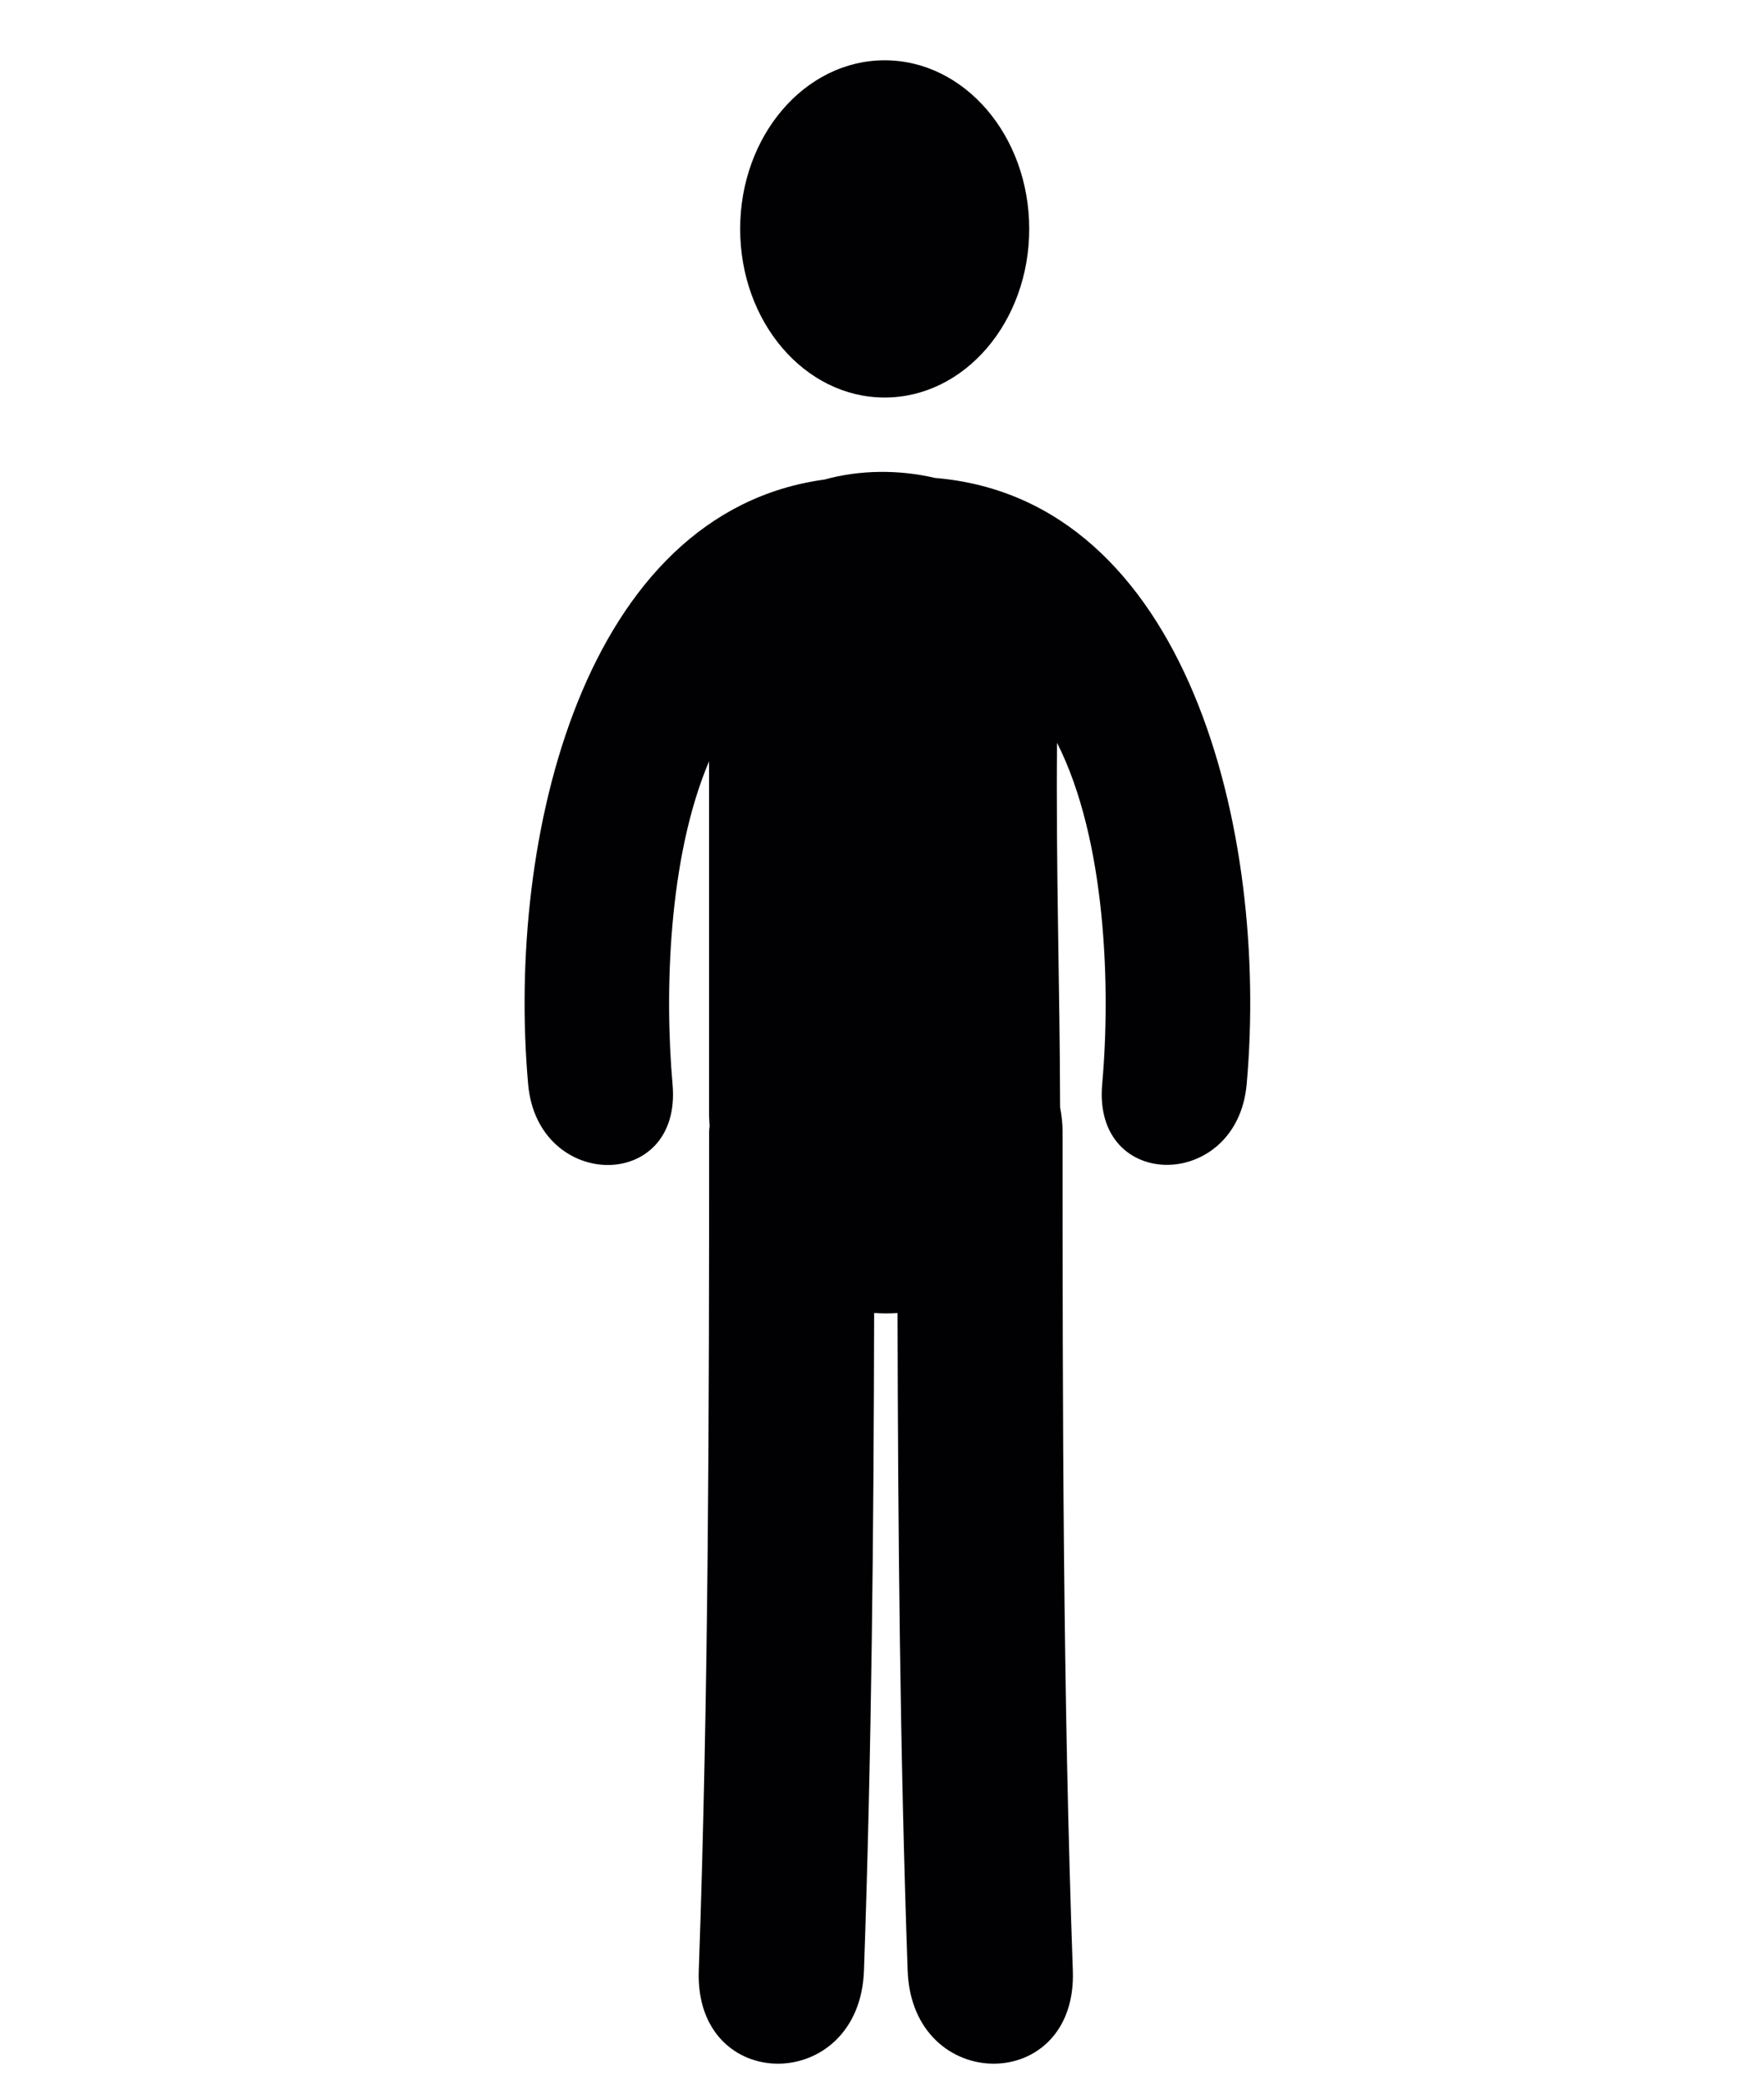 <svg xmlns="http://www.w3.org/2000/svg" width="22" height="26" viewBox="0 0 22 26" fill="none"><g clip-path="url(#clip0_344_3336)"><path d="M11.033 4.958C12.029 4.958 12.836 4.017 12.836 2.855C12.836 1.694 12.029 0.752 11.033 0.752C10.038 0.752 9.231 1.694 9.231 2.855C9.231 4.017 10.038 4.958 11.033 4.958Z" fill="#010002"></path><path d="M11.661 5.961C11.211 5.855 10.723 5.859 10.282 5.981C7.285 6.39 6.312 10.438 6.587 13.524C6.706 14.858 8.508 14.872 8.388 13.524C8.288 12.399 8.331 10.702 8.843 9.495C8.843 10.962 8.843 12.428 8.843 13.893C8.843 13.945 8.848 13.994 8.85 14.044C8.848 14.068 8.844 14.088 8.844 14.112C8.844 17.602 8.838 21.09 8.715 24.578C8.66 26.128 10.72 26.122 10.775 24.578C10.871 21.845 10.896 19.11 10.902 16.375C10.999 16.383 11.097 16.383 11.194 16.376C11.2 19.111 11.224 21.846 11.32 24.578C11.375 26.122 13.435 26.128 13.38 24.578C13.256 21.09 13.252 17.602 13.252 14.112C13.252 14.004 13.239 13.905 13.221 13.81C13.218 12.295 13.168 10.779 13.183 9.264C13.797 10.476 13.853 12.325 13.746 13.523C13.626 14.87 15.429 14.856 15.548 13.523C15.829 10.373 14.809 6.221 11.661 5.961Z" fill="#010002"></path></g><defs><clipPath id="clip0_344_3336"><rect width="21.417" height="24.986" fill="white" transform="translate(0.359 0.752)"></rect></clipPath></defs></svg>
